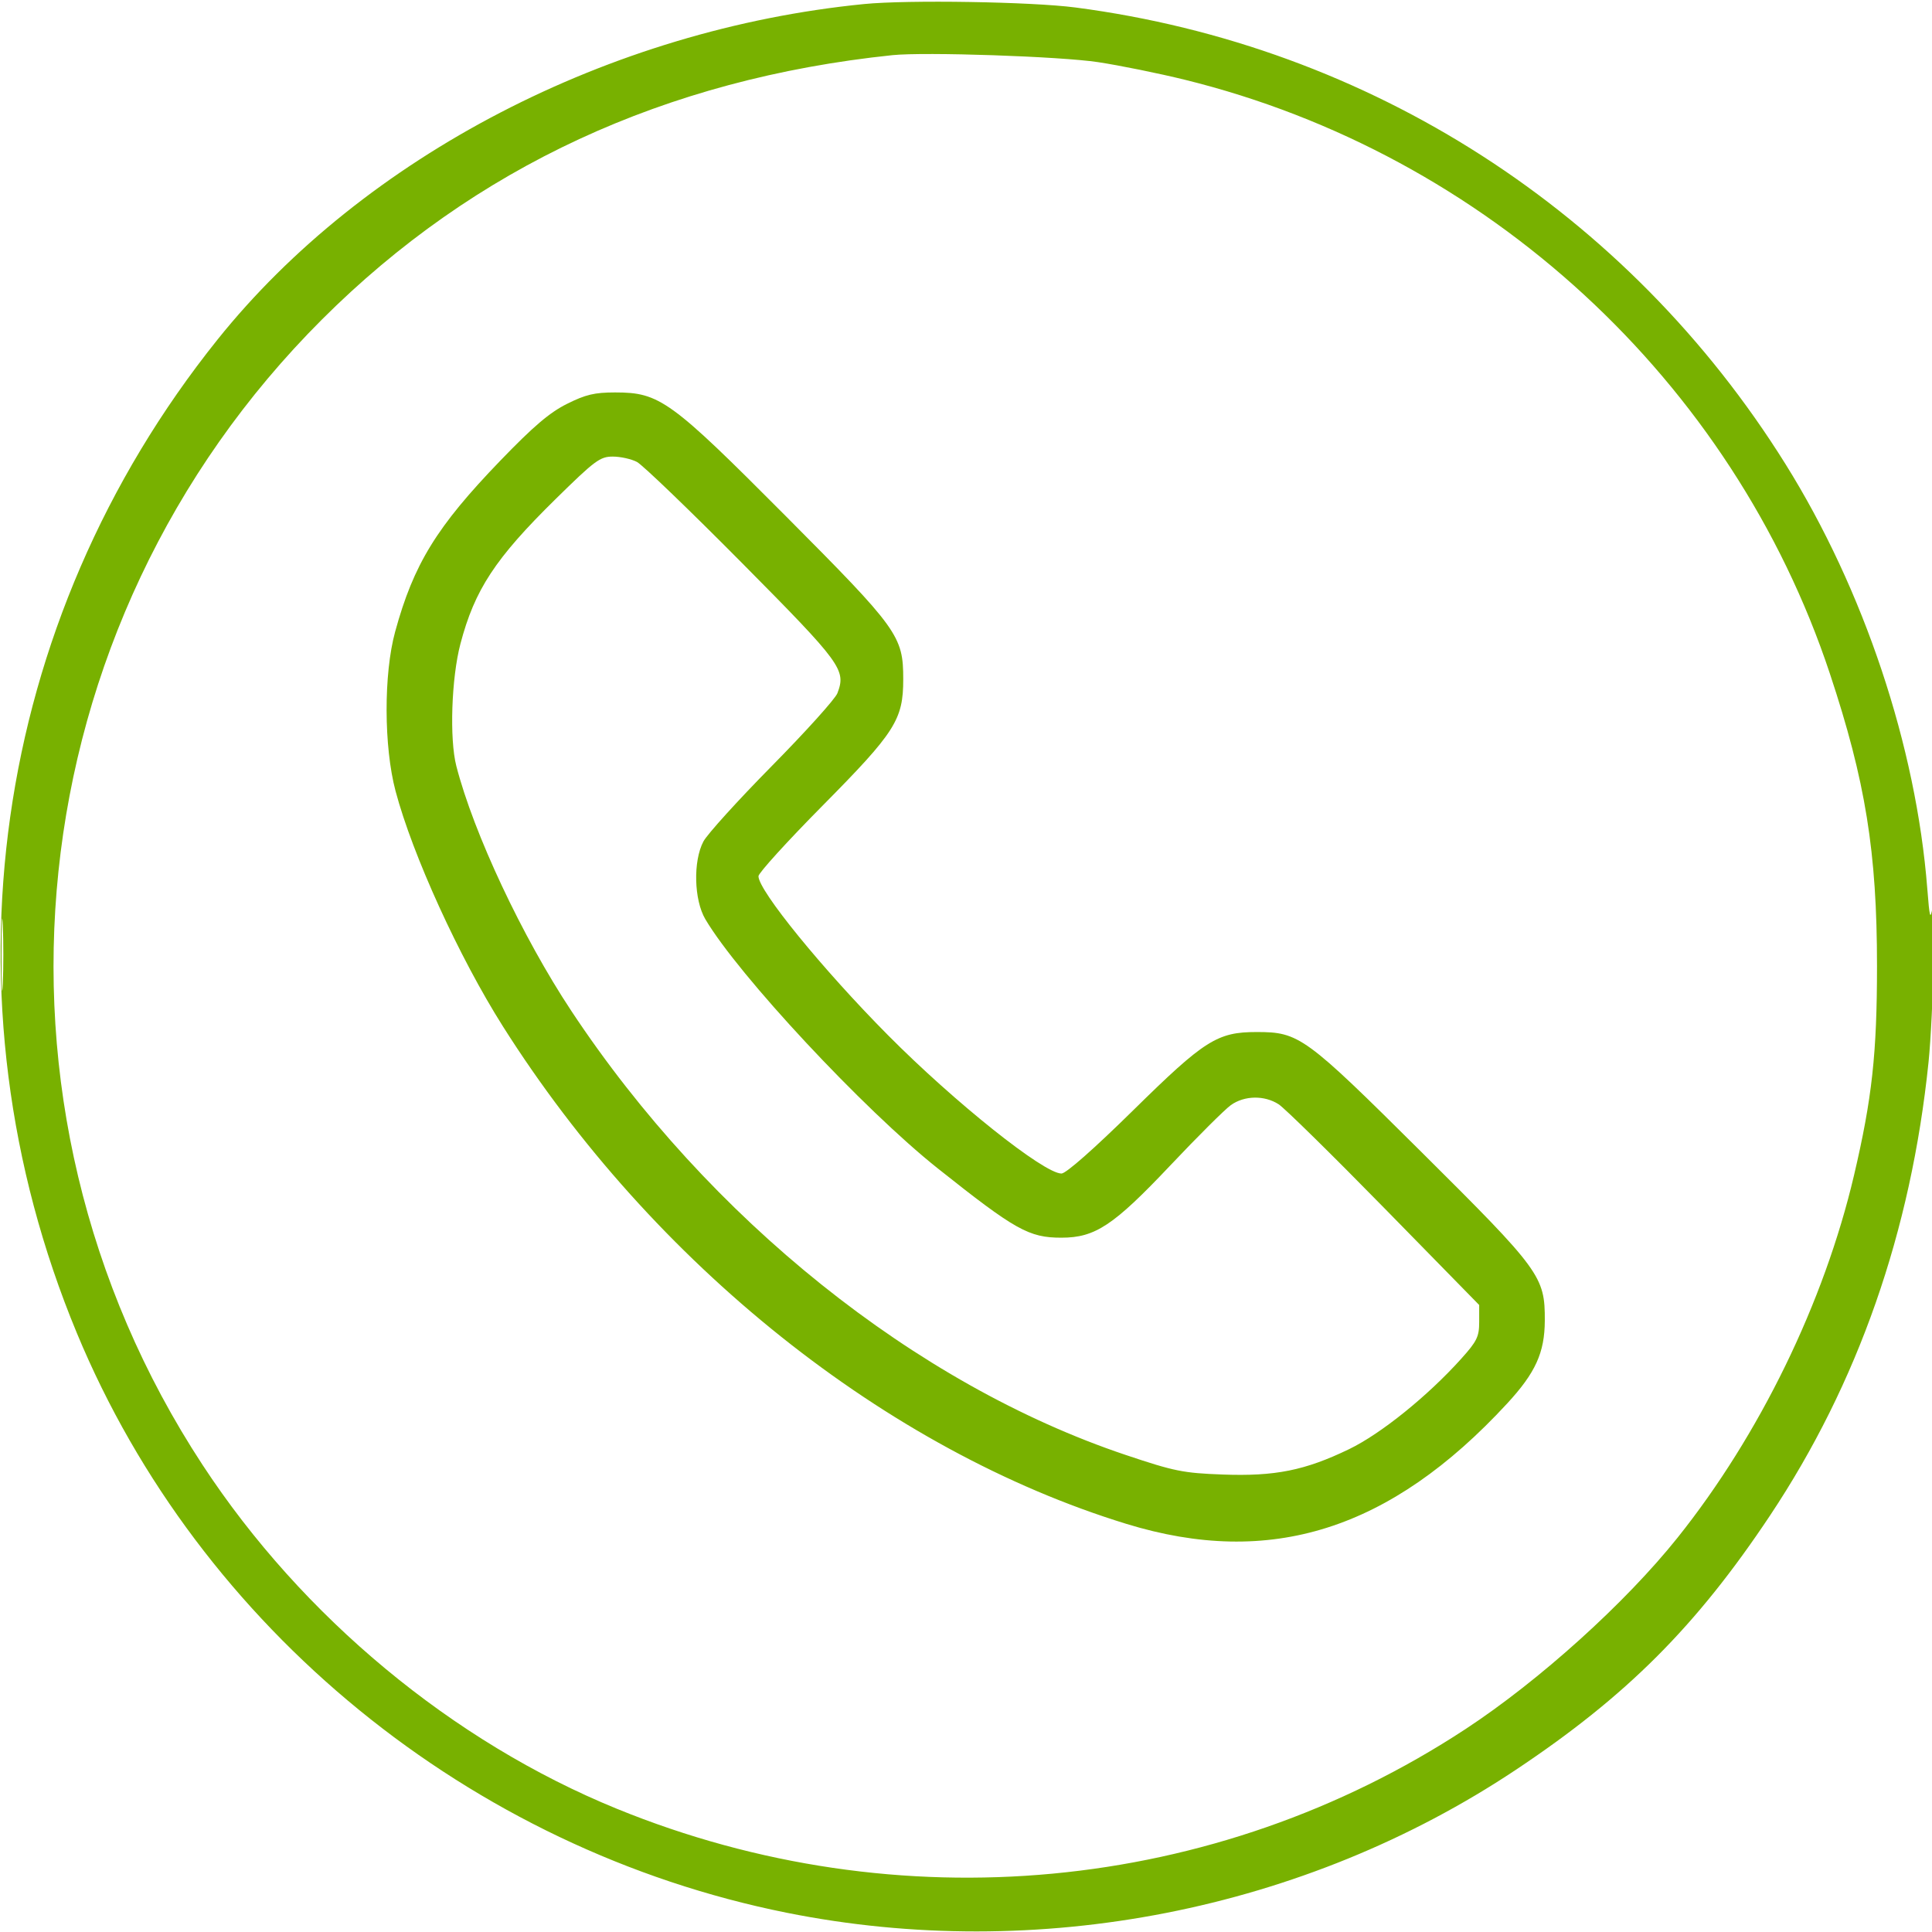 <?xml version="1.0" encoding="UTF-8"?> <svg xmlns="http://www.w3.org/2000/svg" width="512" height="512" viewBox="0 0 512 512" fill="none"><g clip-path="url(#clip0_38_22)"><path fill-rule="evenodd" clip-rule="evenodd" d="M229 1.072C161.505 7.748 96.523 41.471 57.639 90C-2.333 164.847 -16.446 264.604 20.387 353.321C52.864 431.547 124.558 490.079 208.5 506.901C274.926 520.213 345.632 506.357 401.674 469.045C431.04 449.495 449.501 431.03 469.068 401.64C492.382 366.621 506.45 326.391 511.08 281.5C512.326 269.421 513.237 234.076 512.138 240.5C511.549 243.935 511.353 243.228 510.751 235.5C507.812 197.796 493.93 156.225 473.183 123C431.437 56.148 363.088 12.194 285 1.983C273.358 0.461 240.57 -0.072 229 1.072ZM236.5 14.617C176.289 20.903 125.729 44.329 85.338 84.655C4.09 165.773 -9.119 292.42 53.677 388.211C80.11 428.534 119.922 461.575 163.5 479.355C237.958 509.735 321.951 501.84 388.387 458.217C407.978 445.354 430.766 424.784 444.572 407.5C466.335 380.255 483.398 345.219 491.325 311.5C496.114 291.13 497.426 279.195 497.426 256C497.426 225.809 494.393 206.999 484.931 178.5C459.154 100.859 393.916 40.81 313.959 21.127C307.107 19.441 296.775 17.344 291 16.469C280.934 14.943 245.055 13.724 236.5 14.617ZM150.239 107.038C145.637 109.338 141.348 112.992 132.593 122.073C115.706 139.589 109.62 149.489 104.712 167.435C101.656 178.608 101.706 197.885 104.822 209.625C109.324 226.586 121.654 253.616 133.263 271.974C173.124 335.005 234.908 384.313 298.5 403.843C336.622 415.551 368.441 405.494 399.406 371.947C406.928 363.798 409.348 358.477 409.389 350C409.445 338.271 408.287 336.687 376.693 305.294C345.805 274.602 344.291 273.5 333 273.5C322.599 273.5 319.209 275.648 300.386 294.164C289.958 304.423 282.504 311 281.307 311C276.633 311 253.031 292.177 235.305 274.313C217.963 256.835 201 236.012 201 232.201C201 231.365 208.638 222.961 217.974 213.526C237.269 194.026 239.368 190.737 239.368 180C239.368 168.539 238.074 166.743 208.214 136.746C177.667 106.06 174.823 104 163 104C157.559 104 155.191 104.564 150.239 107.038ZM147.246 132.25C131.247 147.974 125.807 156.246 122.02 170.613C119.631 179.679 119.086 195.848 120.93 203C125.538 220.873 138.387 248.234 151.419 267.92C187.889 323.017 242.683 366.905 298.308 385.573C311.228 389.909 313.531 390.374 324 390.765C337.891 391.284 345.847 389.687 357.553 384.027C365.967 379.959 378.373 369.951 387.25 360.071C391.42 355.429 392 354.238 392 350.312V345.839L366.863 320.17C353.038 306.051 340.436 293.668 338.86 292.65C335.088 290.215 329.788 290.303 326.198 292.859C324.608 293.991 317.362 301.209 310.097 308.898C295.085 324.784 290.232 328 281.272 328C272.671 328 269.085 325.989 248.5 309.623C228.84 293.993 195.645 258.398 186.915 243.586C183.907 238.48 183.654 228.209 186.409 223C187.428 221.075 195.602 212.059 204.574 202.964C213.546 193.869 221.351 185.207 221.918 183.715C224.277 177.511 223.082 175.88 196.607 149.17C182.798 135.238 170.285 123.2 168.8 122.42C167.314 121.639 164.433 121 162.396 121C159.023 121 157.673 122.003 147.246 132.25ZM0.402 253C0.402 261.525 0.556 265.012 0.743 260.75C0.931 256.488 0.931 249.512 0.743 245.25C0.556 240.988 0.402 244.475 0.402 253Z" fill="#78B100"></path></g><defs><clipPath id="clip0_38_22"><rect width="512" height="512" fill="white"></rect></clipPath></defs></svg> 